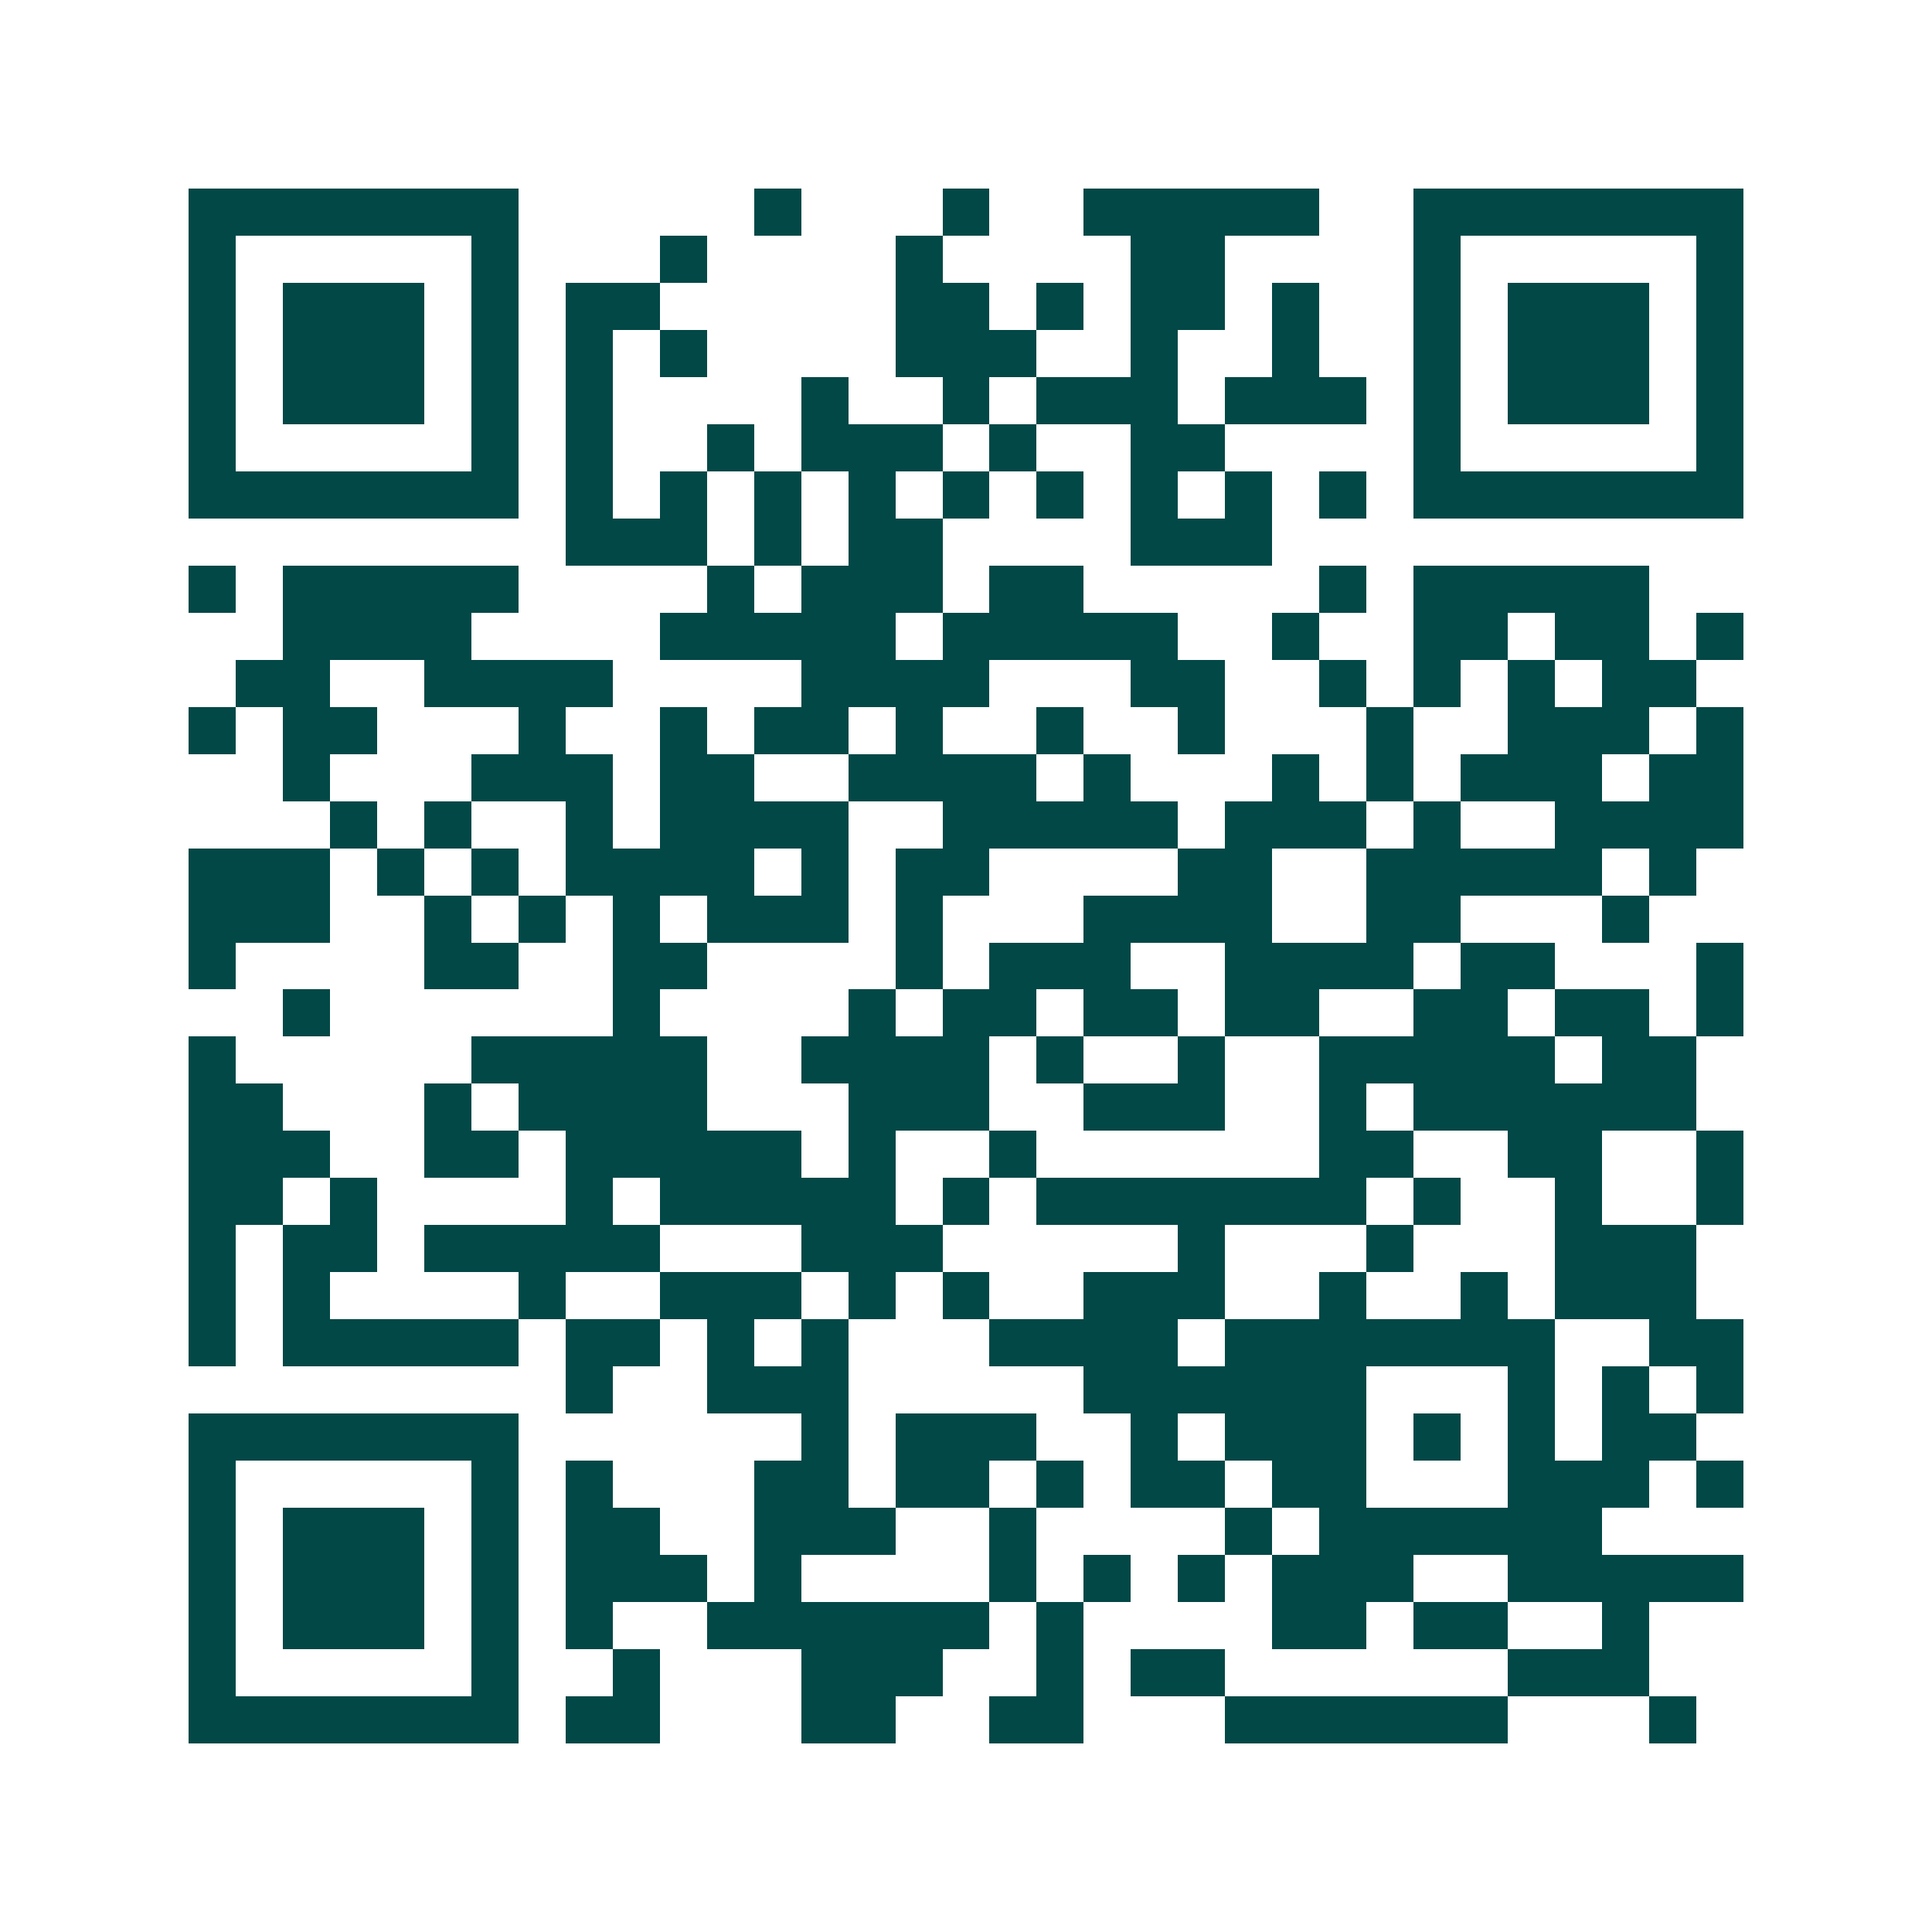 <svg xmlns="http://www.w3.org/2000/svg" width="200" height="200" viewBox="0 0 41 41" shape-rendering="crispEdges"><path fill="#ffffff" d="M0 0h41v41H0z"/><path stroke="#014847" d="M4 4.5h7m5 0h1m3 0h1m2 0h5m2 0h7M4 5.5h1m5 0h1m3 0h1m4 0h1m4 0h2m4 0h1m5 0h1M4 6.5h1m1 0h3m1 0h1m1 0h2m5 0h2m1 0h1m1 0h2m1 0h1m2 0h1m1 0h3m1 0h1M4 7.5h1m1 0h3m1 0h1m1 0h1m1 0h1m4 0h3m2 0h1m2 0h1m2 0h1m1 0h3m1 0h1M4 8.5h1m1 0h3m1 0h1m1 0h1m4 0h1m2 0h1m1 0h3m1 0h3m1 0h1m1 0h3m1 0h1M4 9.5h1m5 0h1m1 0h1m2 0h1m1 0h3m1 0h1m2 0h2m4 0h1m5 0h1M4 10.5h7m1 0h1m1 0h1m1 0h1m1 0h1m1 0h1m1 0h1m1 0h1m1 0h1m1 0h1m1 0h7M12 11.5h3m1 0h1m1 0h2m4 0h3M4 12.5h1m1 0h5m4 0h1m1 0h3m1 0h2m5 0h1m1 0h5M6 13.5h4m4 0h5m1 0h5m2 0h1m2 0h2m1 0h2m1 0h1M5 14.5h2m2 0h4m4 0h4m3 0h2m2 0h1m1 0h1m1 0h1m1 0h2M4 15.5h1m1 0h2m3 0h1m2 0h1m1 0h2m1 0h1m2 0h1m2 0h1m3 0h1m2 0h3m1 0h1M6 16.5h1m3 0h3m1 0h2m2 0h4m1 0h1m3 0h1m1 0h1m1 0h3m1 0h2M7 17.5h1m1 0h1m2 0h1m1 0h4m2 0h5m1 0h3m1 0h1m2 0h4M4 18.5h3m1 0h1m1 0h1m1 0h4m1 0h1m1 0h2m4 0h2m2 0h5m1 0h1M4 19.5h3m2 0h1m1 0h1m1 0h1m1 0h3m1 0h1m3 0h4m2 0h2m3 0h1M4 20.5h1m4 0h2m2 0h2m4 0h1m1 0h3m2 0h4m1 0h2m3 0h1M6 21.5h1m6 0h1m4 0h1m1 0h2m1 0h2m1 0h2m2 0h2m1 0h2m1 0h1M4 22.5h1m5 0h5m2 0h4m1 0h1m2 0h1m2 0h5m1 0h2M4 23.5h2m3 0h1m1 0h4m3 0h3m2 0h3m2 0h1m1 0h6M4 24.5h3m2 0h2m1 0h5m1 0h1m2 0h1m6 0h2m2 0h2m2 0h1M4 25.5h2m1 0h1m4 0h1m1 0h5m1 0h1m1 0h7m1 0h1m2 0h1m2 0h1M4 26.5h1m1 0h2m1 0h5m3 0h3m5 0h1m3 0h1m3 0h3M4 27.5h1m1 0h1m4 0h1m2 0h3m1 0h1m1 0h1m2 0h3m2 0h1m2 0h1m1 0h3M4 28.5h1m1 0h5m1 0h2m1 0h1m1 0h1m3 0h4m1 0h7m2 0h2M12 29.5h1m2 0h3m5 0h6m3 0h1m1 0h1m1 0h1M4 30.5h7m6 0h1m1 0h3m2 0h1m1 0h3m1 0h1m1 0h1m1 0h2M4 31.5h1m5 0h1m1 0h1m3 0h2m1 0h2m1 0h1m1 0h2m1 0h2m3 0h3m1 0h1M4 32.5h1m1 0h3m1 0h1m1 0h2m2 0h3m2 0h1m4 0h1m1 0h6M4 33.5h1m1 0h3m1 0h1m1 0h3m1 0h1m4 0h1m1 0h1m1 0h1m1 0h3m2 0h5M4 34.5h1m1 0h3m1 0h1m1 0h1m2 0h6m1 0h1m4 0h2m1 0h2m2 0h1M4 35.5h1m5 0h1m2 0h1m3 0h3m2 0h1m1 0h2m6 0h3M4 36.5h7m1 0h2m3 0h2m2 0h2m3 0h6m3 0h1"/></svg>
